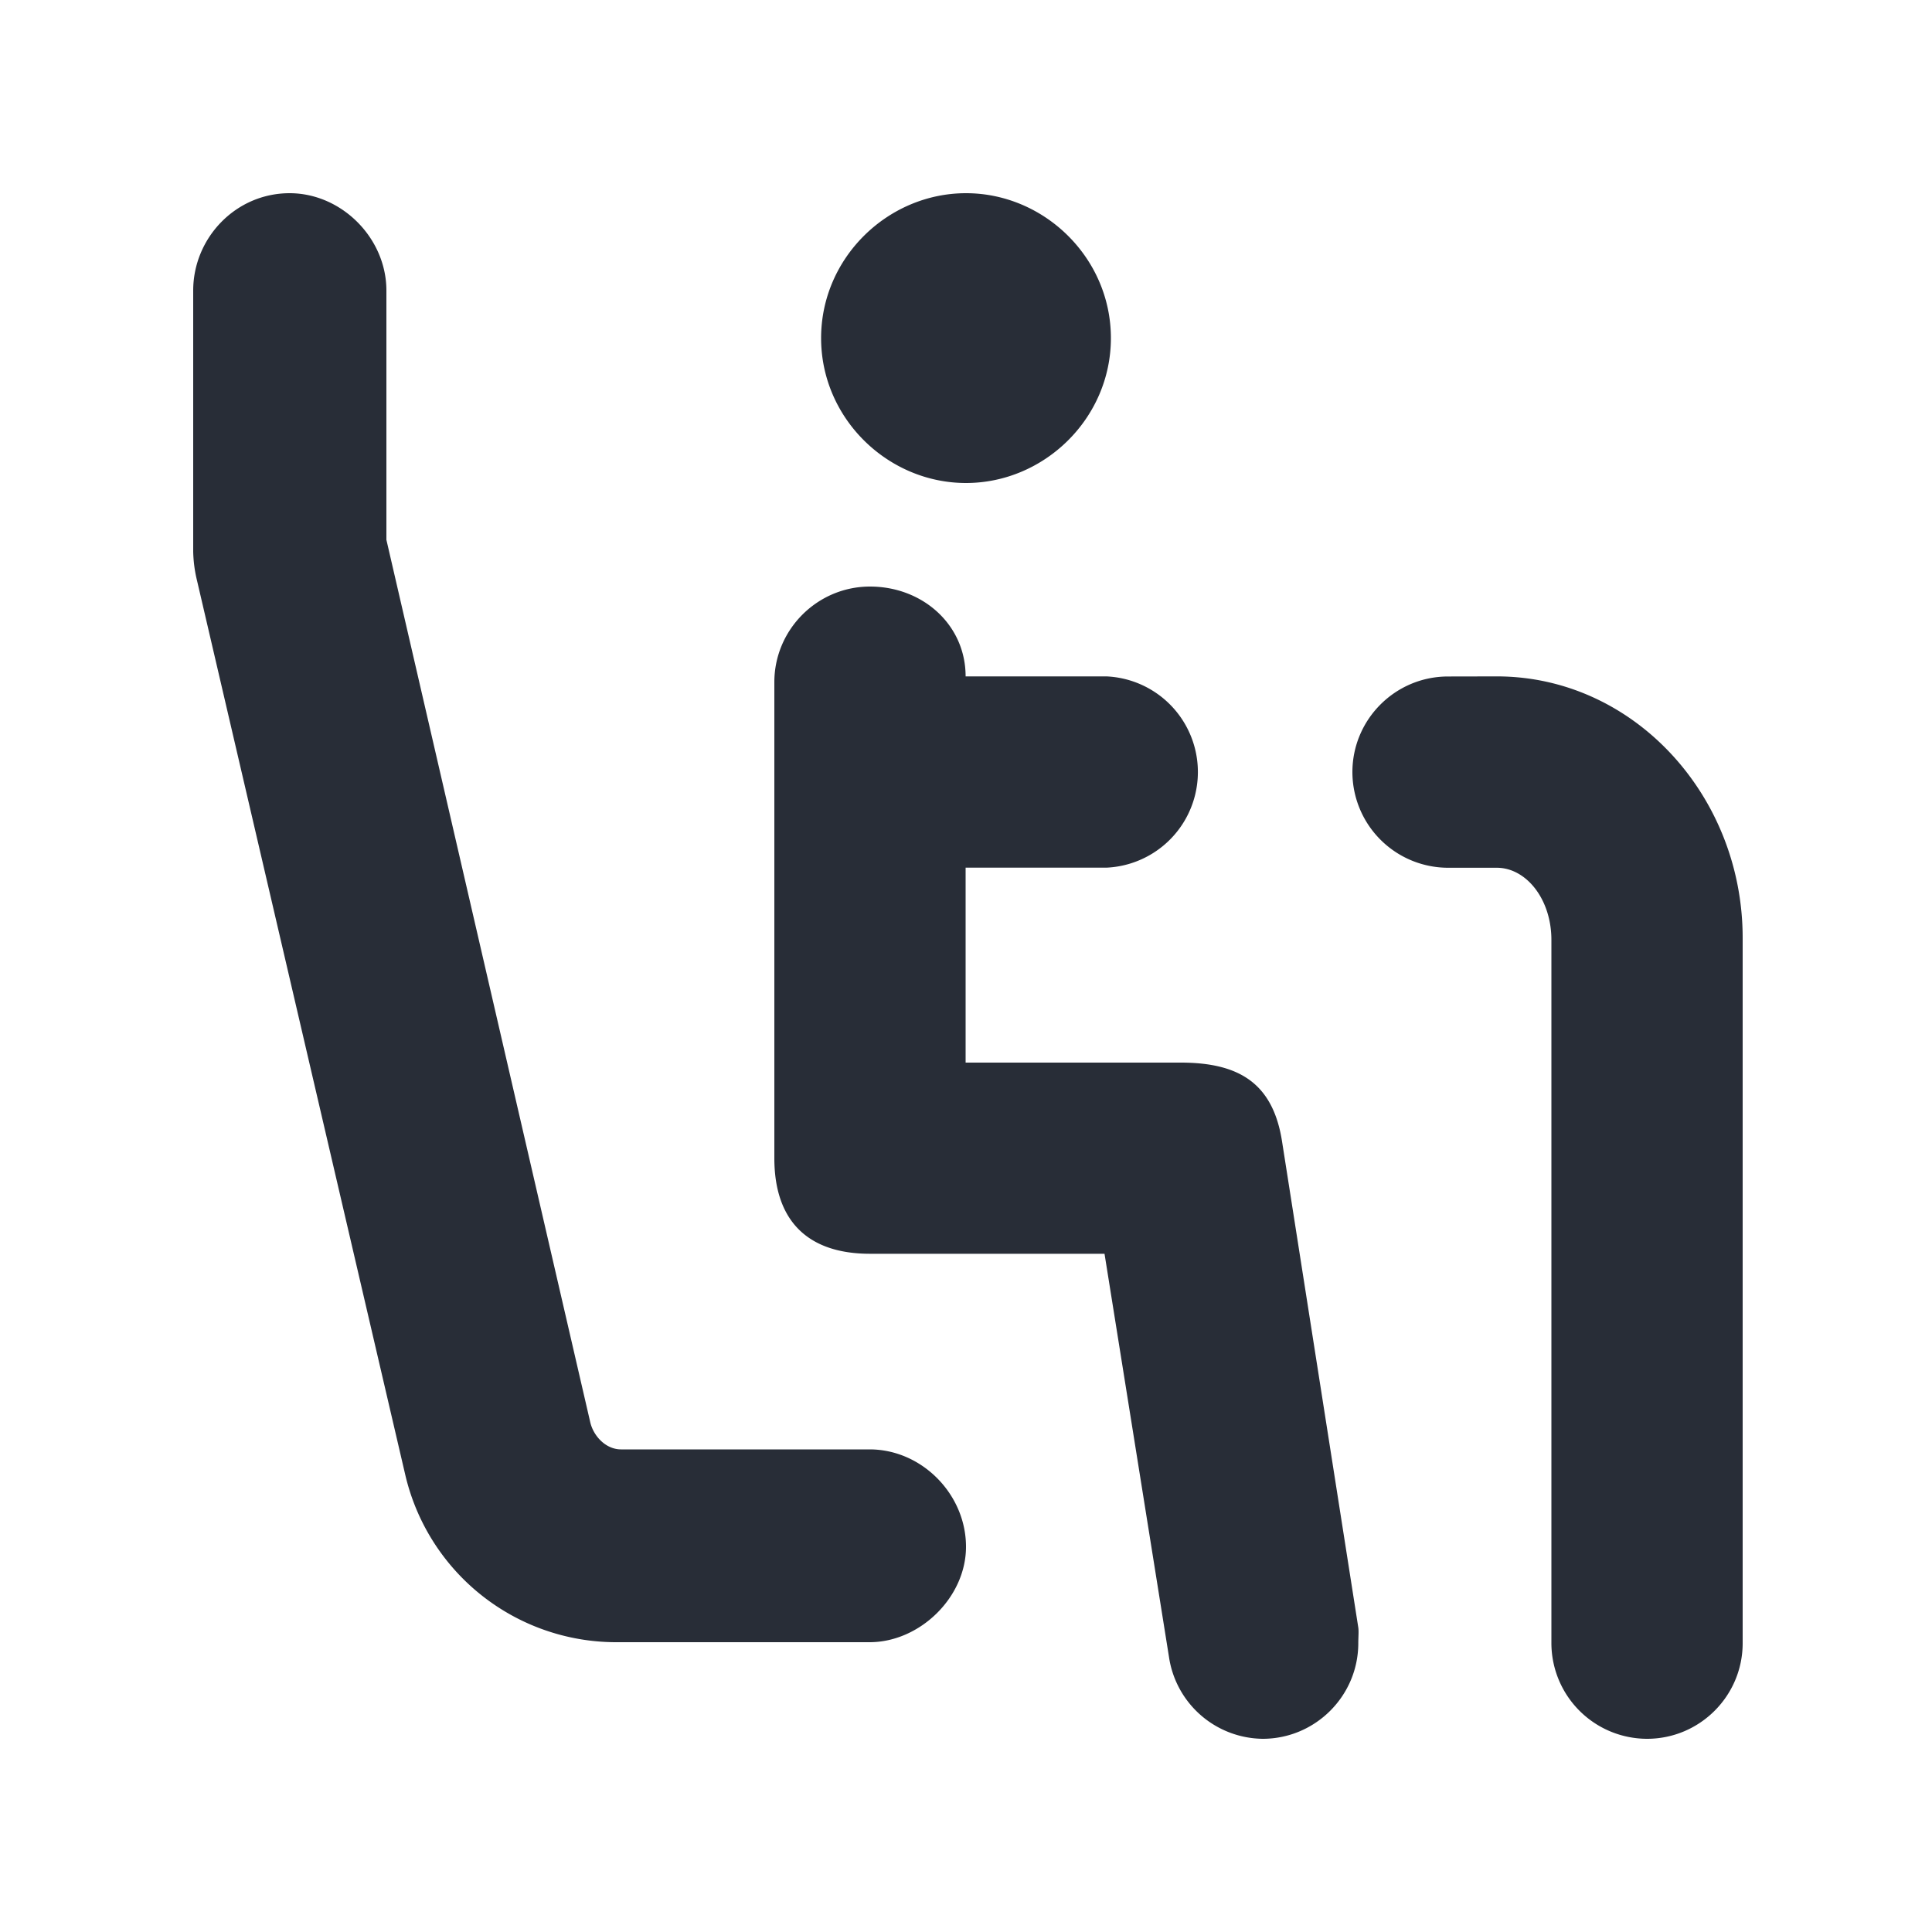 <svg xmlns="http://www.w3.org/2000/svg" id="seat-elderly-20" width="20" height="20" viewBox="0 0 20 20"><g fill="none" fill-rule="evenodd" class="symbols"><g fill="#282D37" class="elderly"><path d="M9.006 6.072c.546 0 .99.396.99.93h1.458a.991.991 0 0 1 0 1.98H9.996V11h2.226c.606 0 .956.214 1.05.818l.789 5.03c.006.04 0 .102 0 .162 0 .546-.445.99-.99.99a.992.992 0 0 1-.97-.849l-.667-4.172H9.006c-.646 0-.99-.343-.99-.99V7.062c0-.545.445-.99.99-.99Zm6.489.93c1.414 0 2.545 1.232 2.545 2.707v7.301c0 .546-.444.99-.99.99a.992.992 0 0 1-.99-.99V9.73c0-.424-.262-.747-.565-.747h-.505a.992.992 0 0 1-.99-.99c0-.546.444-.99.99-.99ZM2.998 2C3.536 2 4 2.464 4 3.008v2.58l2.11 9.134c.033.143.16.282.319.282h2.573c.54 0 .998.464.998 1.008 0 .524-.479.988-.998.988H6.37a2.242 2.242 0 0 1-2.175-1.734L2.04 6.012A1.387 1.387 0 0 1 2 5.71V3.008C2 2.464 2.439 2 2.998 2ZM10 2c.81 0 1.5.669 1.5 1.5S10.81 5 10 5s-1.5-.669-1.5-1.5S9.19 2 10 2Z" class="color"/></g></g></svg>